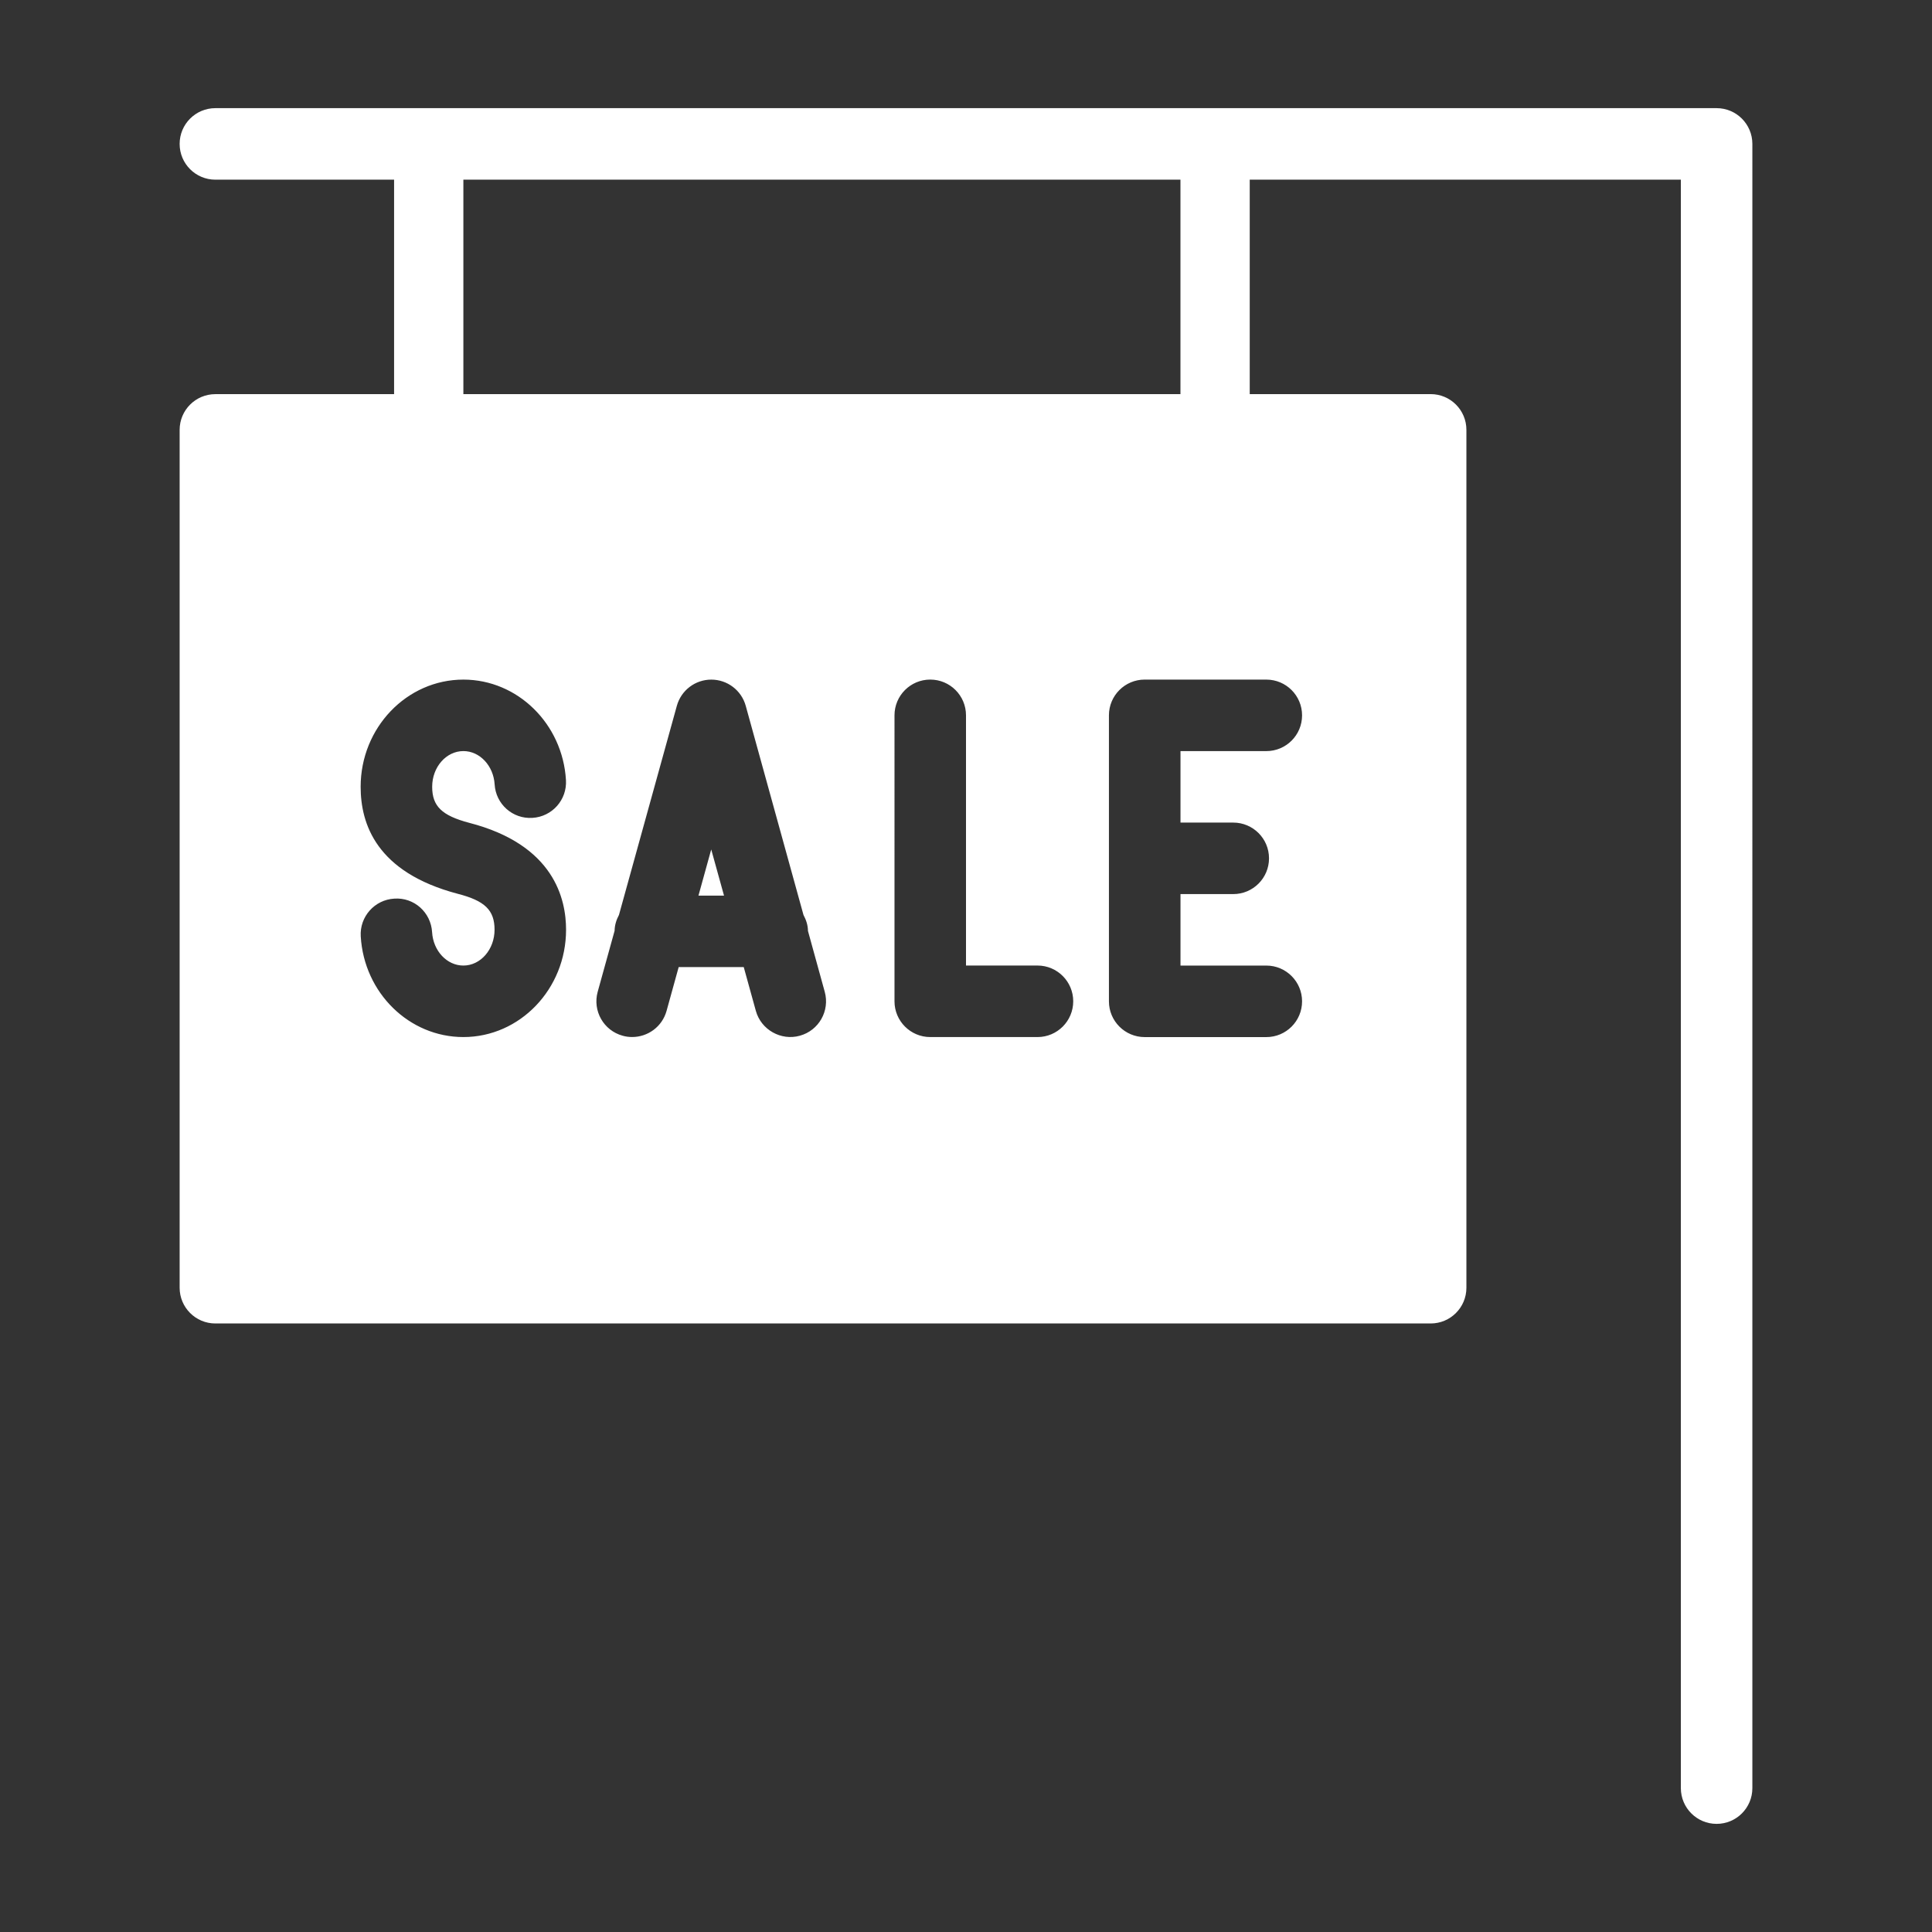 <?xml version="1.0" encoding="utf-8"?>
<!-- Generator: Adobe Illustrator 16.0.4, SVG Export Plug-In . SVG Version: 6.00 Build 0)  -->
<!DOCTYPE svg PUBLIC "-//W3C//DTD SVG 1.1//EN" "http://www.w3.org/Graphics/SVG/1.1/DTD/svg11.dtd">
<svg version="1.1" id="Layer_1" xmlns="http://www.w3.org/2000/svg" xmlns:xlink="http://www.w3.org/1999/xlink" x="0px" y="0px"
	 width="100px" height="100px" viewBox="0 0 100 100" enable-background="new 0 0 100 100" xml:space="preserve">
<rect x="0" y="0" width="100" height="100" fill="#333333" stroke="none"/>
<g>
	<polygon fill="#FFFFFF" points="36.152,46.357 37.475,46.357 36.813,43.968 	"/>
	<path fill="#FFFFFF" d="M88.852,5.598H11.148c-1.022,0-1.85,0.828-1.85,1.851c0,1.023,0.827,1.851,1.85,1.851h9.25v11.101h-9.25
		c-1.022,0-1.85,0.827-1.85,1.85v44.401c0,1.022,0.827,1.851,1.85,1.851h62.904c1.021,0,1.849-0.827,1.849-1.851V22.249
		c0-1.022-0.828-1.85-1.849-1.85h-9.366v-11.1h22.315v83.254c0,1.022,0.828,1.85,1.851,1.85c1.021,0,1.85-0.826,1.85-1.85V7.448
		C90.701,6.426,89.874,5.598,88.852,5.598z M23.984,9.299H61.1V20.4H23.984V9.299z M23.984,53.678c-2.805,0-5.139-2.285-5.312-5.21
		c-0.062-1.021,0.718-1.897,1.736-1.955c1.027-0.073,1.896,0.712,1.957,1.735c0.057,0.972,0.769,1.729,1.619,1.729
		c0.89,0,1.614-0.834,1.614-1.852c0-1.016-0.501-1.502-1.912-1.864c-4.209-1.113-5.019-3.617-5.019-5.537
		c0-3.058,2.387-5.548,5.319-5.548c2.802,0,5.134,2.286,5.308,5.201c0.062,1.021-0.715,1.896-1.736,1.956
		c-1.024,0.066-1.896-0.714-1.956-1.735c-0.059-0.961-0.768-1.722-1.615-1.722c-0.894,0-1.618,0.829-1.618,1.848
		c0,1.004,0.499,1.49,1.915,1.865c4.406,1.138,5.015,3.952,5.015,5.536C29.299,51.188,26.914,53.678,23.984,53.678z M41.398,53.609
		c-0.967,0.271-2.004-0.303-2.276-1.289l-0.626-2.263h-3.368l-0.626,2.263c-0.227,0.824-0.972,1.356-1.781,1.356
		c-0.164,0-0.33-0.02-0.494-0.067c-0.986-0.271-1.563-1.289-1.291-2.274l0.875-3.157c0.004-0.299,0.094-0.573,0.226-0.82
		l2.996-10.824c0.223-0.803,0.951-1.357,1.782-1.357c0.834,0,1.562,0.555,1.784,1.357l2.989,10.824
		c0.134,0.25,0.229,0.524,0.232,0.828l0.868,3.149C42.961,52.32,42.384,53.339,41.398,53.609z M53.701,53.678h-5.552
		c-1.021,0-1.85-0.83-1.85-1.851V37.026c0-1.023,0.828-1.851,1.85-1.851c1.023,0,1.851,0.827,1.851,1.851v12.95h3.701
		c1.021,0,1.849,0.829,1.849,1.851C55.55,52.848,54.723,53.678,53.701,53.678z M65.545,35.176c1.021,0,1.85,0.827,1.85,1.851
		c0,1.022-0.826,1.85-1.85,1.85h-4.443v3.7h2.731c1.021,0,1.851,0.827,1.851,1.85c0,1.023-0.828,1.851-1.851,1.851h-2.731v3.7h4.443
		c1.021,0,1.85,0.829,1.85,1.851c0,1.021-0.826,1.851-1.85,1.851h-6.294c-1.024,0-1.853-0.83-1.853-1.851V37.026
		c0-1.023,0.828-1.851,1.853-1.851L65.545,35.176L65.545,35.176z"/>
</g>
</svg>
